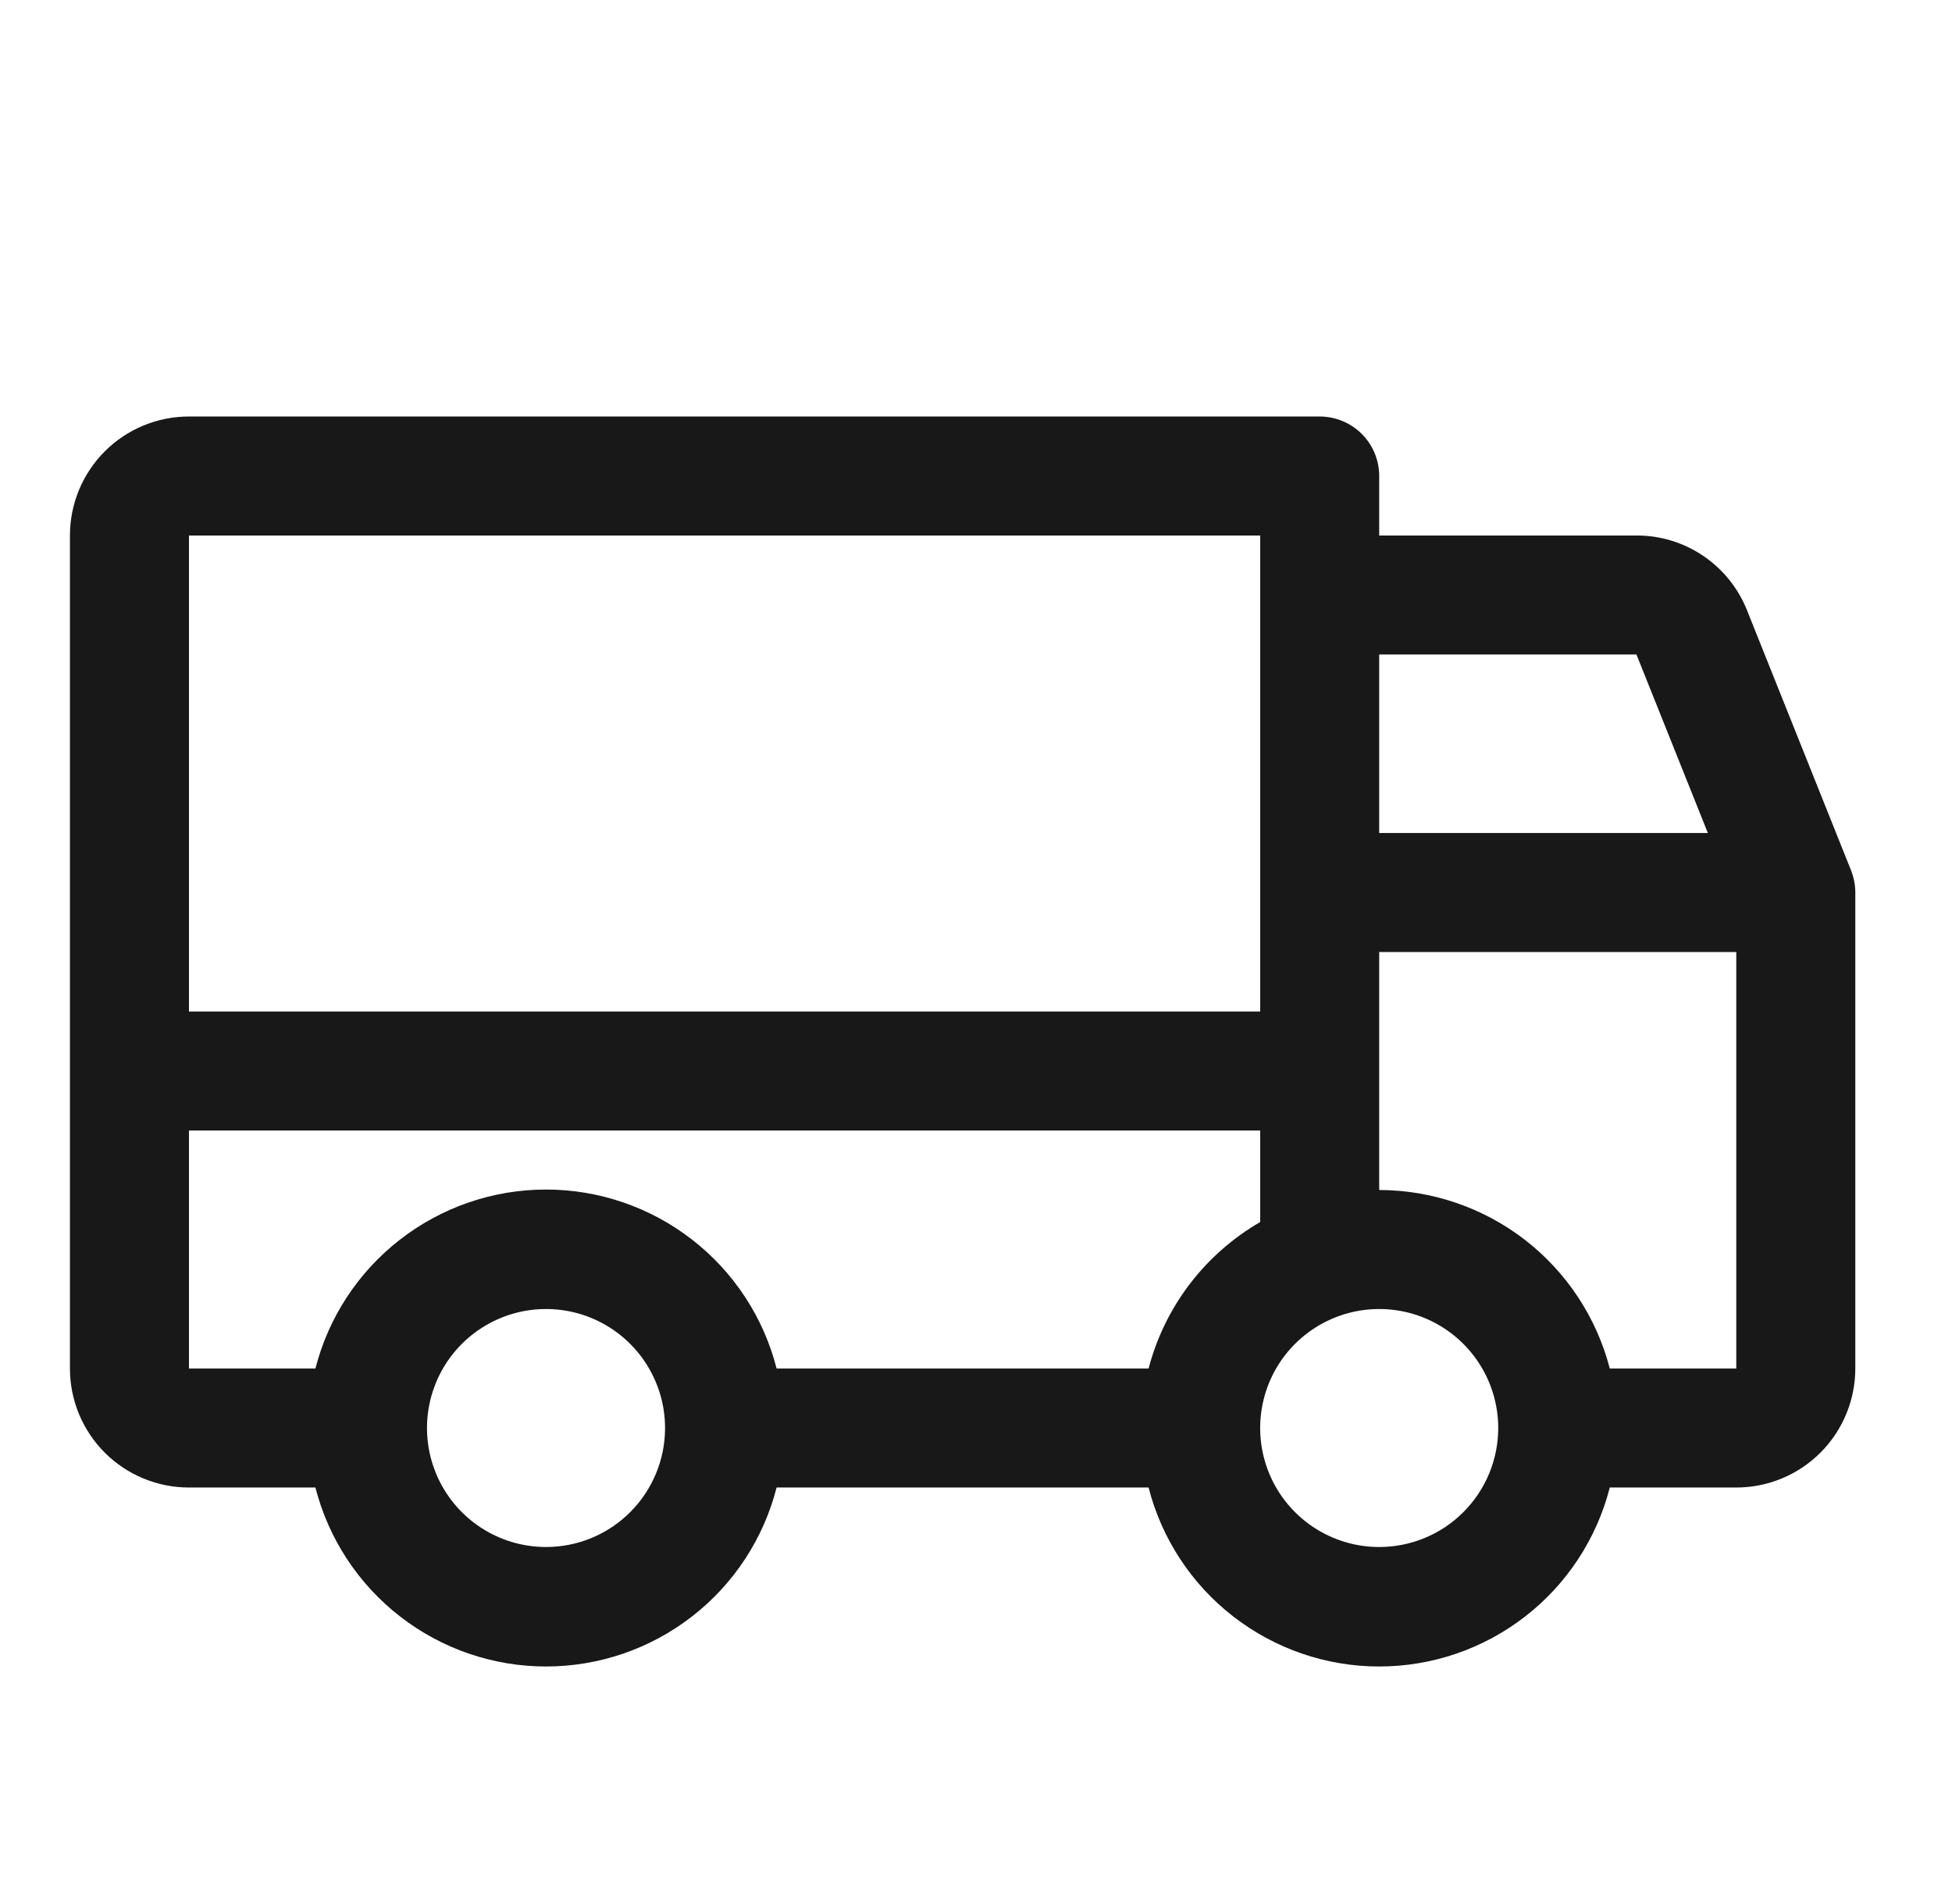 <svg xmlns="http://www.w3.org/2000/svg" width="41" height="40" viewBox="0 0 41 40" fill="none"><path d="M38.878 18.281L36.691 12.812C36.505 12.35 36.185 11.954 35.771 11.675C35.358 11.396 34.87 11.248 34.372 11.25H28.969V10C28.969 9.668 28.837 9.351 28.603 9.116C28.368 8.882 28.05 8.75 27.719 8.75H3.969C3.306 8.75 2.67 9.013 2.201 9.482C1.732 9.951 1.469 10.587 1.469 11.25V28.75C1.469 29.413 1.732 30.049 2.201 30.518C2.67 30.987 3.306 31.25 3.969 31.25H6.625C6.9 32.325 7.526 33.279 8.403 33.959C9.28 34.64 10.358 35.01 11.469 35.01C12.579 35.01 13.658 34.64 14.535 33.959C15.412 33.279 16.037 32.325 16.312 31.25H24.125C24.4 32.325 25.026 33.279 25.903 33.959C26.78 34.64 27.858 35.01 28.969 35.01C30.079 35.01 31.158 34.64 32.035 33.959C32.912 33.279 33.537 32.325 33.812 31.25H36.469C37.132 31.25 37.768 30.987 38.236 30.518C38.705 30.049 38.969 29.413 38.969 28.75V18.75C38.969 18.589 38.938 18.43 38.878 18.281ZM28.969 13.75H34.372L35.872 17.5H28.969V13.75ZM3.969 11.25H26.469V21.25H3.969V11.25ZM11.469 32.5C10.974 32.5 10.491 32.353 10.08 32.079C9.669 31.804 9.348 31.413 9.159 30.957C8.97 30.5 8.92 29.997 9.017 29.512C9.113 29.027 9.351 28.582 9.701 28.232C10.051 27.883 10.496 27.645 10.981 27.548C11.466 27.452 11.969 27.501 12.425 27.69C12.882 27.88 13.273 28.2 13.547 28.611C13.822 29.022 13.969 29.506 13.969 30C13.969 30.663 13.705 31.299 13.236 31.768C12.768 32.237 12.132 32.5 11.469 32.5ZM24.125 28.75H16.312C16.037 27.674 15.412 26.721 14.535 26.041C13.658 25.36 12.579 24.99 11.469 24.99C10.358 24.99 9.28 25.36 8.403 26.041C7.526 26.721 6.9 27.674 6.625 28.75H3.969V23.75H26.469V25.673C25.894 26.006 25.391 26.449 24.988 26.977C24.586 27.505 24.293 28.108 24.125 28.75ZM28.969 32.5C28.474 32.5 27.991 32.353 27.58 32.079C27.169 31.804 26.848 31.413 26.659 30.957C26.47 30.5 26.42 29.997 26.517 29.512C26.613 29.027 26.851 28.582 27.201 28.232C27.551 27.883 27.996 27.645 28.481 27.548C28.966 27.452 29.469 27.501 29.925 27.69C30.382 27.88 30.773 28.2 31.047 28.611C31.322 29.022 31.469 29.506 31.469 30C31.469 30.663 31.205 31.299 30.736 31.768C30.268 32.237 29.632 32.5 28.969 32.5ZM36.469 28.75H33.812C33.534 27.677 32.907 26.727 32.031 26.048C31.154 25.37 30.077 25.001 28.969 25V20H36.469V28.75Z" fill="#181818"></path></svg>